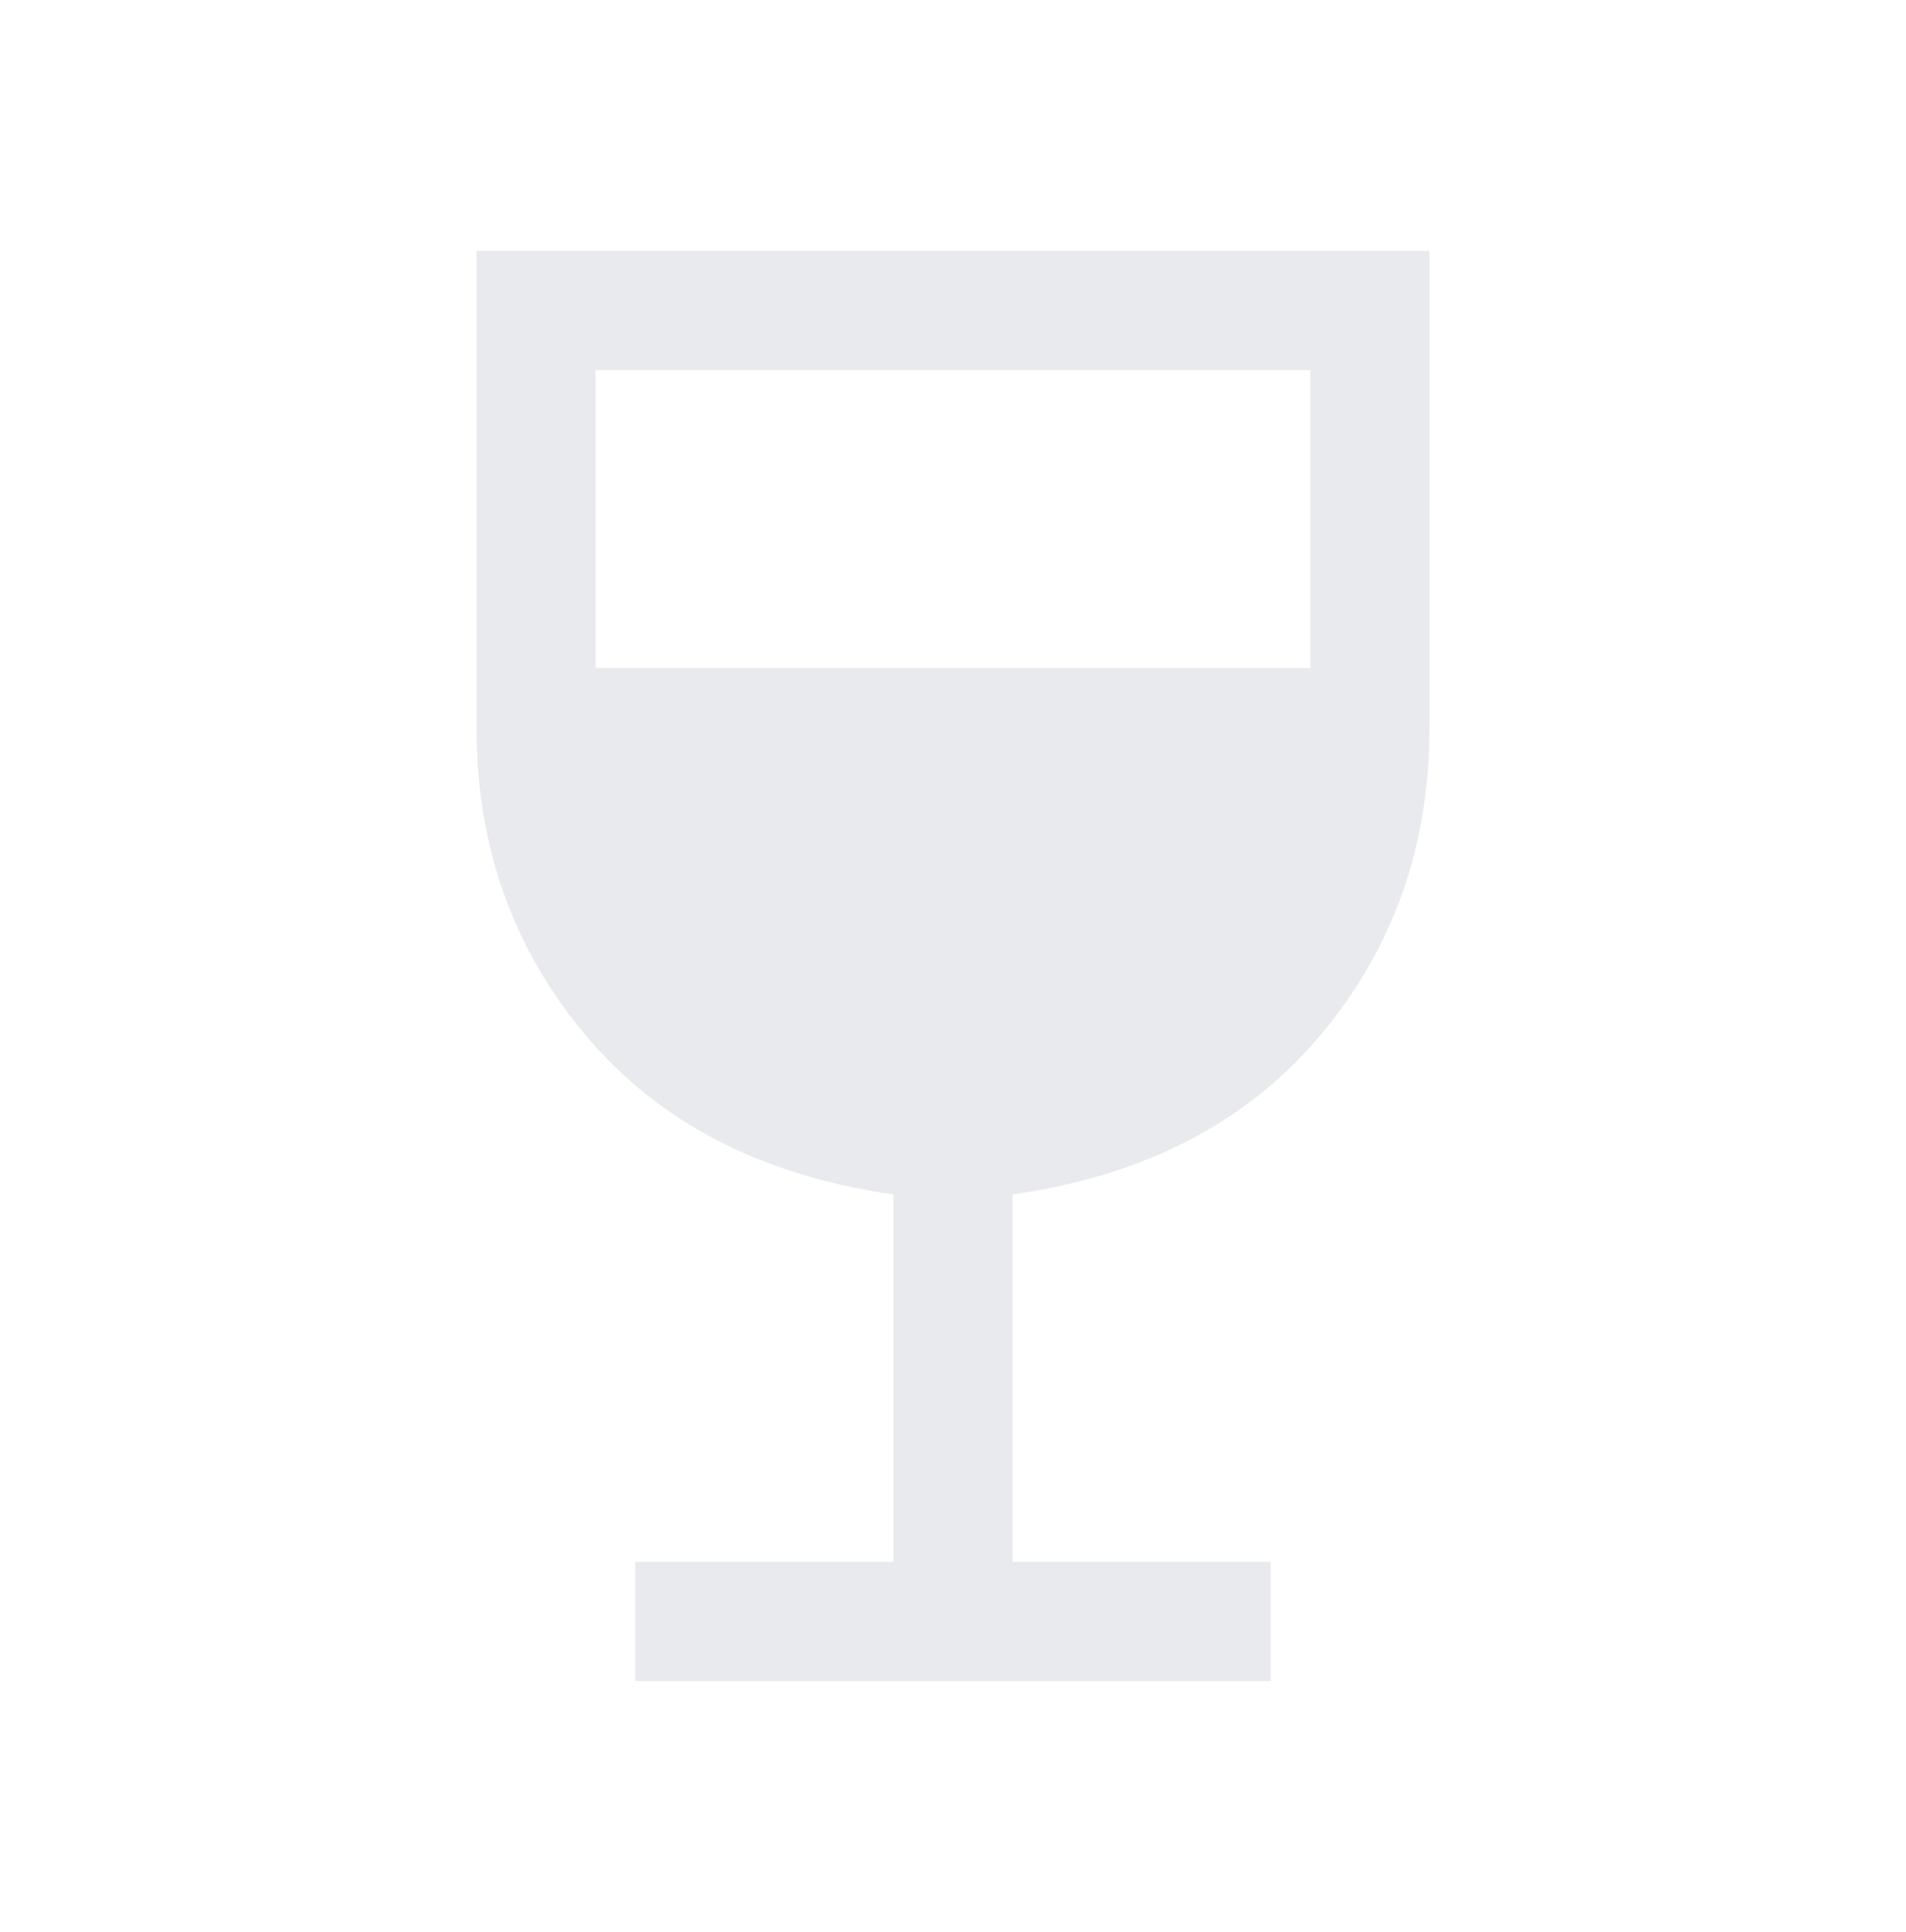 <svg width="76" height="77" viewBox="0 0 76 77" fill="none" xmlns="http://www.w3.org/2000/svg">
<path d="M25.333 67V62.25H35.625V47.604C30.4 46.865 26.323 44.767 23.394 41.31C20.465 37.853 19 33.75 19 29V10H57V29C57 33.75 55.535 37.853 52.606 41.31C49.677 44.767 45.6 46.865 40.375 47.604V62.25H50.667V67H25.333ZM23.75 26.625H52.25V14.75H23.75V26.625Z" fill="#E8EAED"/>
</svg>
